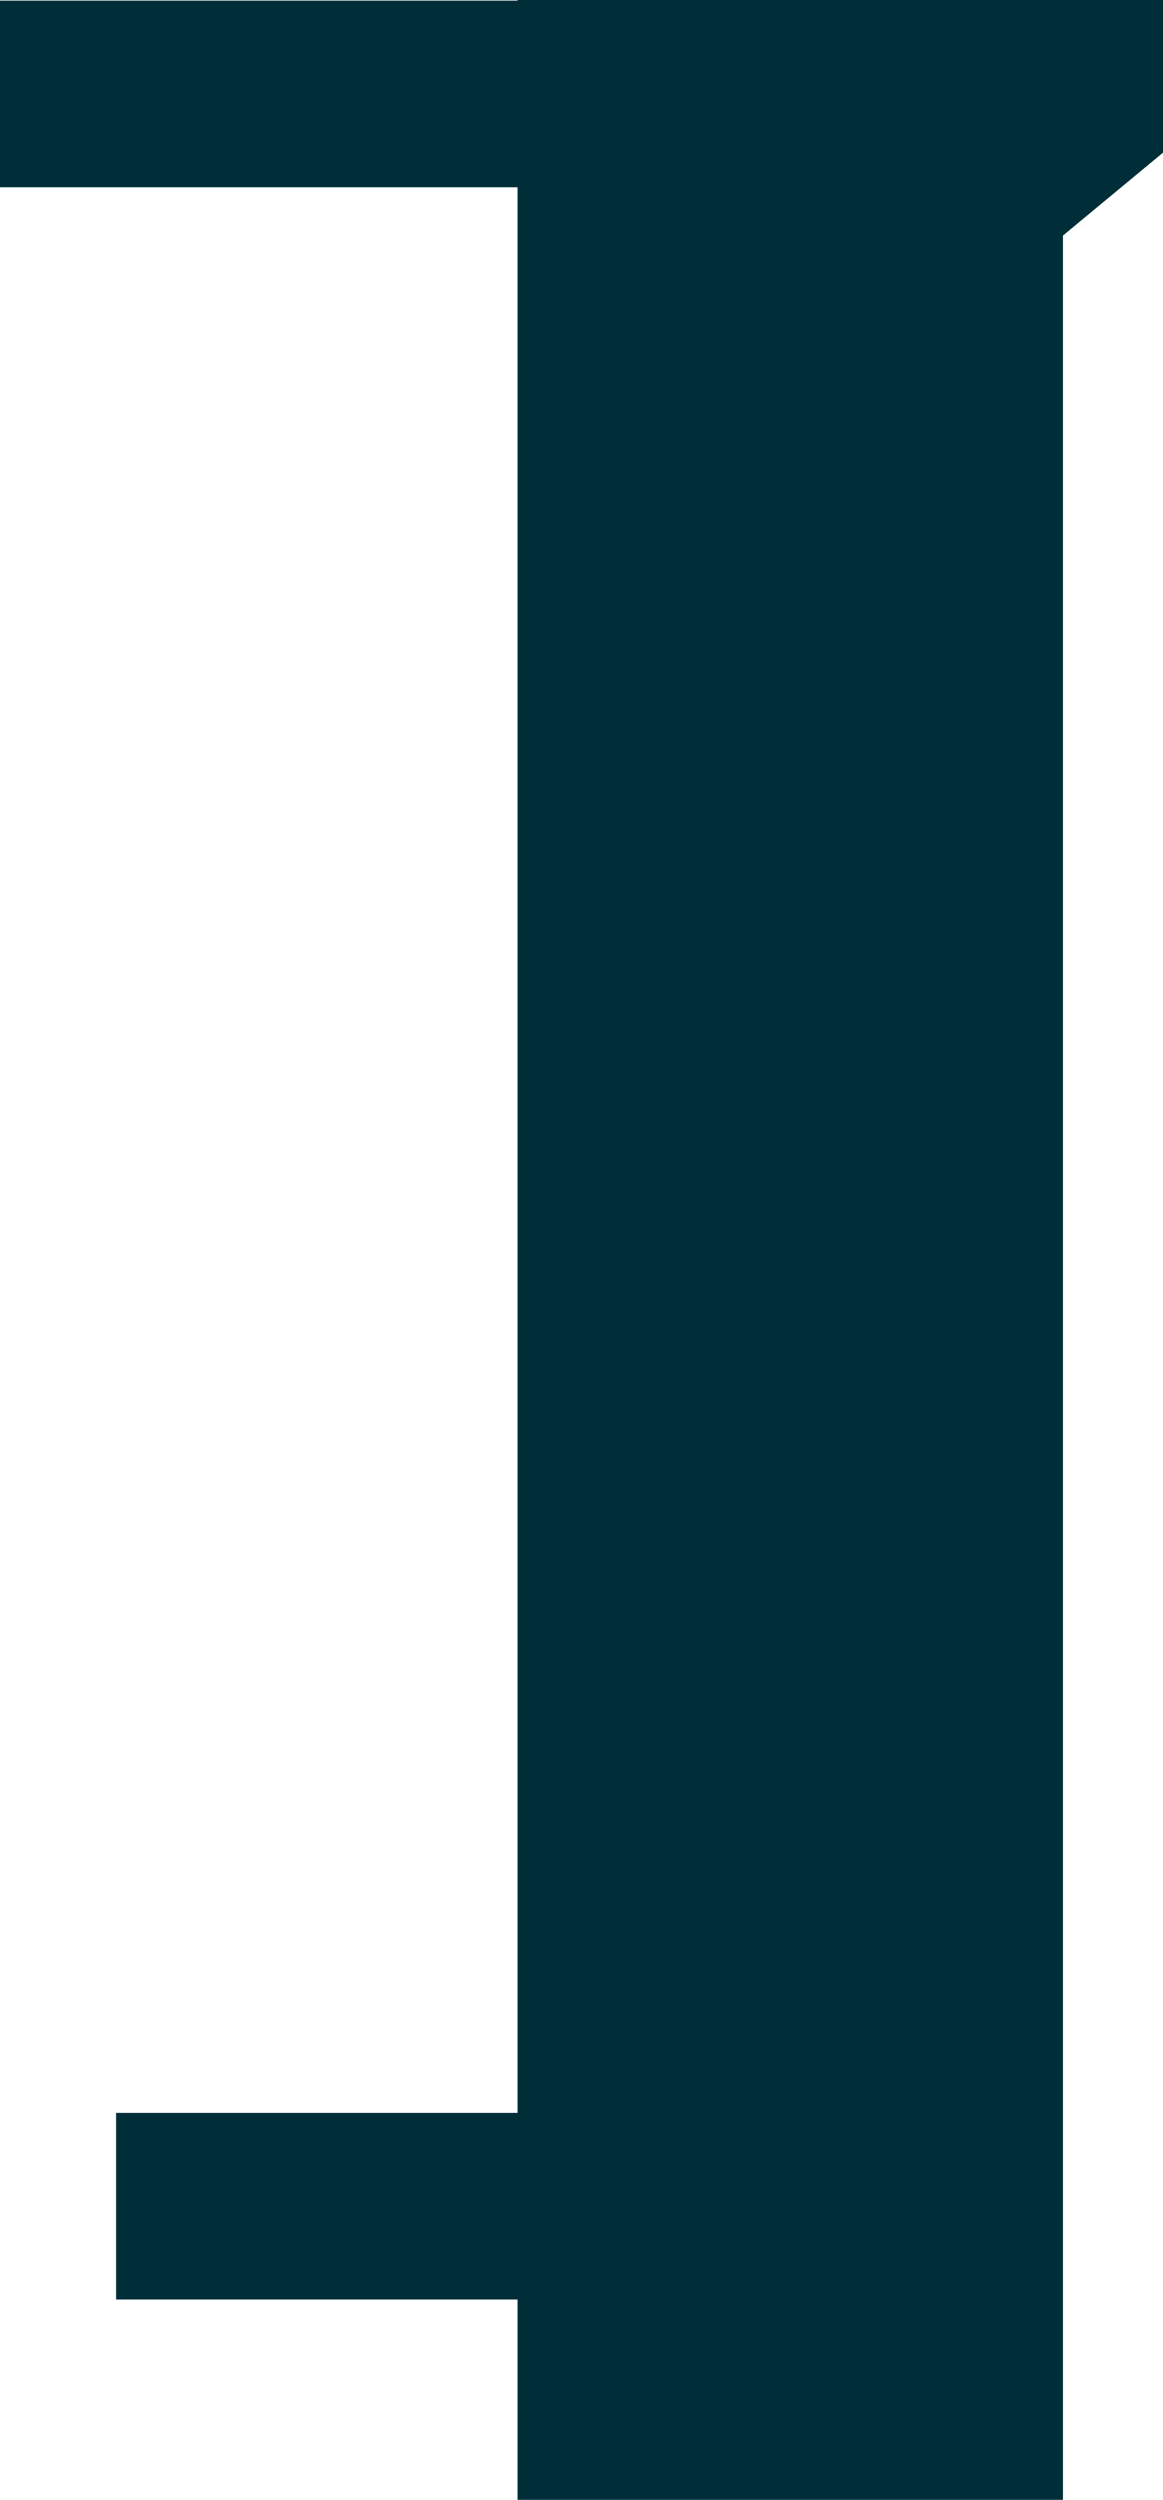 <svg xmlns="http://www.w3.org/2000/svg" id="Layer_2" data-name="Layer 2" viewBox="0 0 128.13 275.41"><defs><style>      .cls-1 {        fill: #002e38;      }    </style></defs><g id="Layer_1-2" data-name="Layer 1"><polygon class="cls-1" points="57.02 232.78 12.79 232.78 12.79 253.34 57.02 253.34 57.02 275.41 117.11 275.41 117.11 253.34 117.11 232.78 117.11 25.95 128.13 16.82 128.13 0 117.11 0 57.02 0 57.02 .07 0 .07 0 20.63 57.02 20.63 57.02 232.78"></polygon></g></svg>